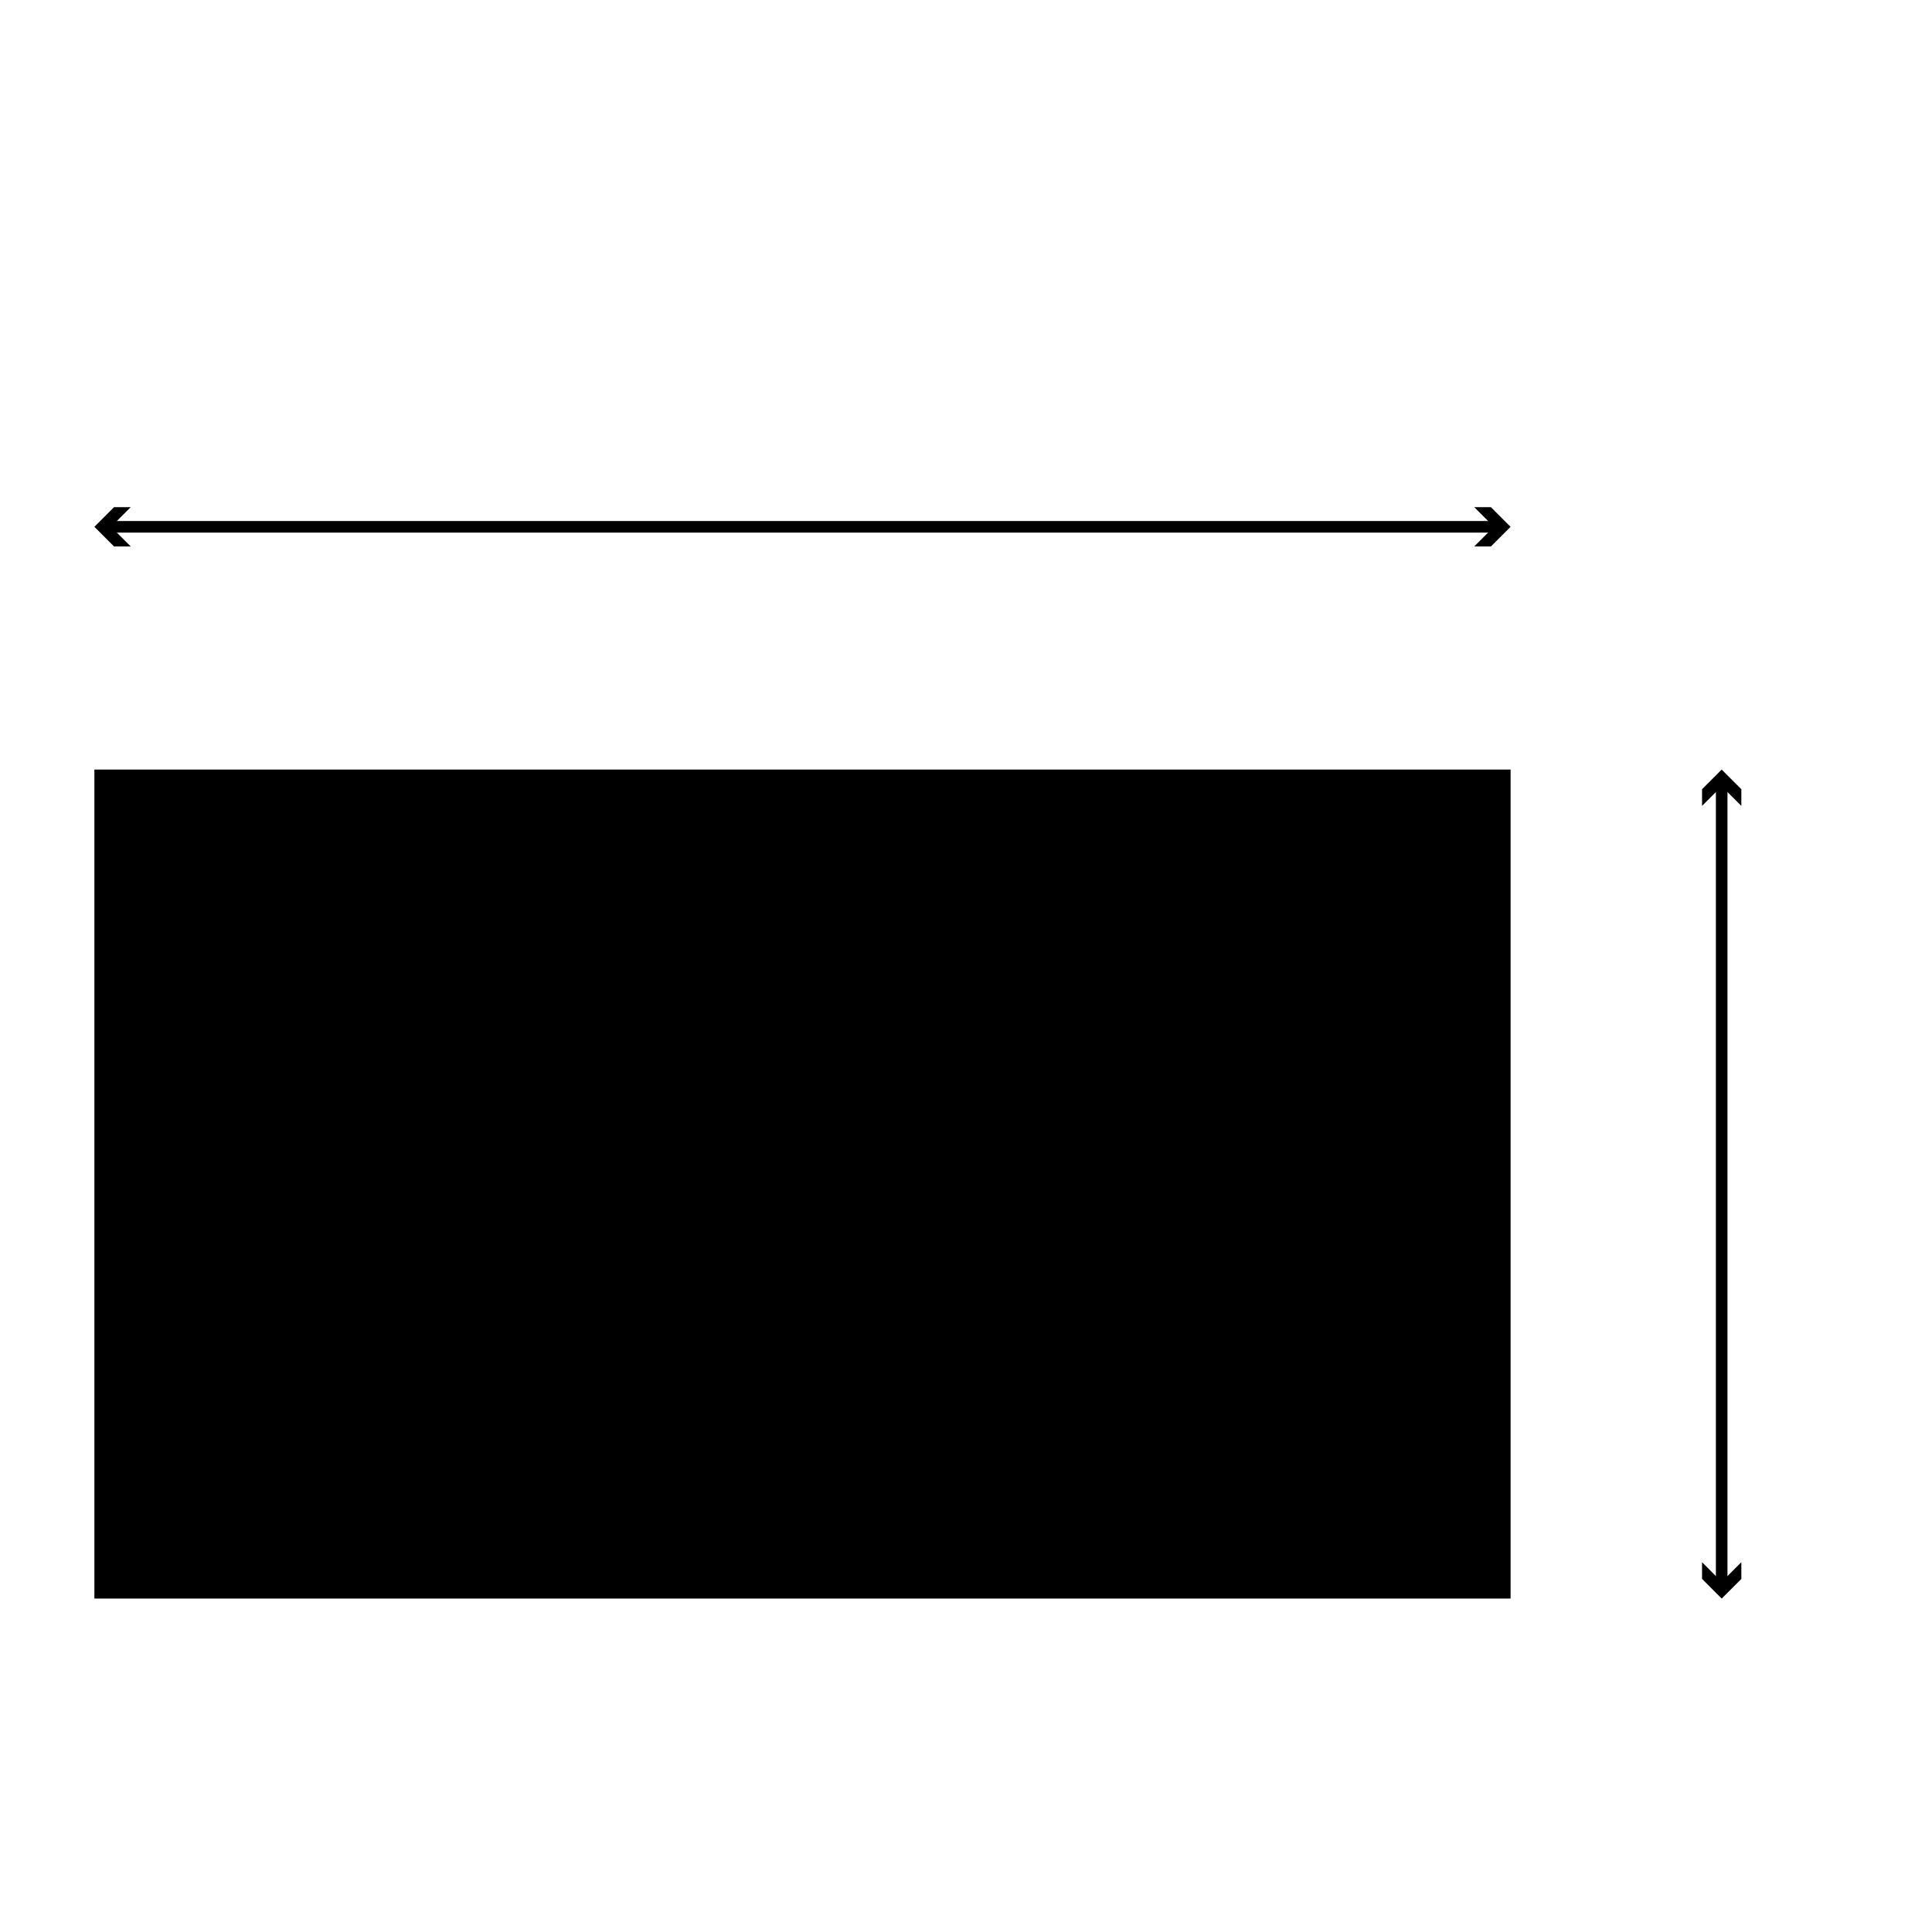 <?xml version="1.0" encoding="UTF-8"?>
<svg xmlns="http://www.w3.org/2000/svg" id="Layer_1" data-name="Layer 1" viewBox="0 0 500 500">
  <defs>
    <style>
      .cls-1 {
        fill: none;
        stroke: #000;
        stroke-miterlimit: 10;
        stroke-width: 3px;
      }
    </style>
  </defs>
  <rect x="24.43" y="199.16" width="366.51" height="214.54"></rect>
  <g>
    <line class="cls-1" x1="27.85" y1="136.34" x2="387.5" y2="136.34"></line>
    <polygon points="33.83 141.42 28.74 136.34 33.83 131.25 29.51 131.25 24.43 136.34 29.51 141.42 33.83 141.42"></polygon>
    <polygon points="381.53 141.42 386.62 136.34 381.53 131.25 385.85 131.25 390.93 136.34 385.85 141.42 381.53 141.42"></polygon>
  </g>
  <g>
    <line class="cls-1" x1="445.57" y1="410.28" x2="445.57" y2="202.59"></line>
    <polygon points="450.66 404.3 445.57 409.39 440.49 404.3 440.49 408.62 445.57 413.71 450.66 408.62 450.66 404.3"></polygon>
    <polygon points="450.66 208.57 445.57 203.48 440.49 208.57 440.49 204.25 445.57 199.16 450.66 204.25 450.66 208.57"></polygon>
  </g>
</svg>
